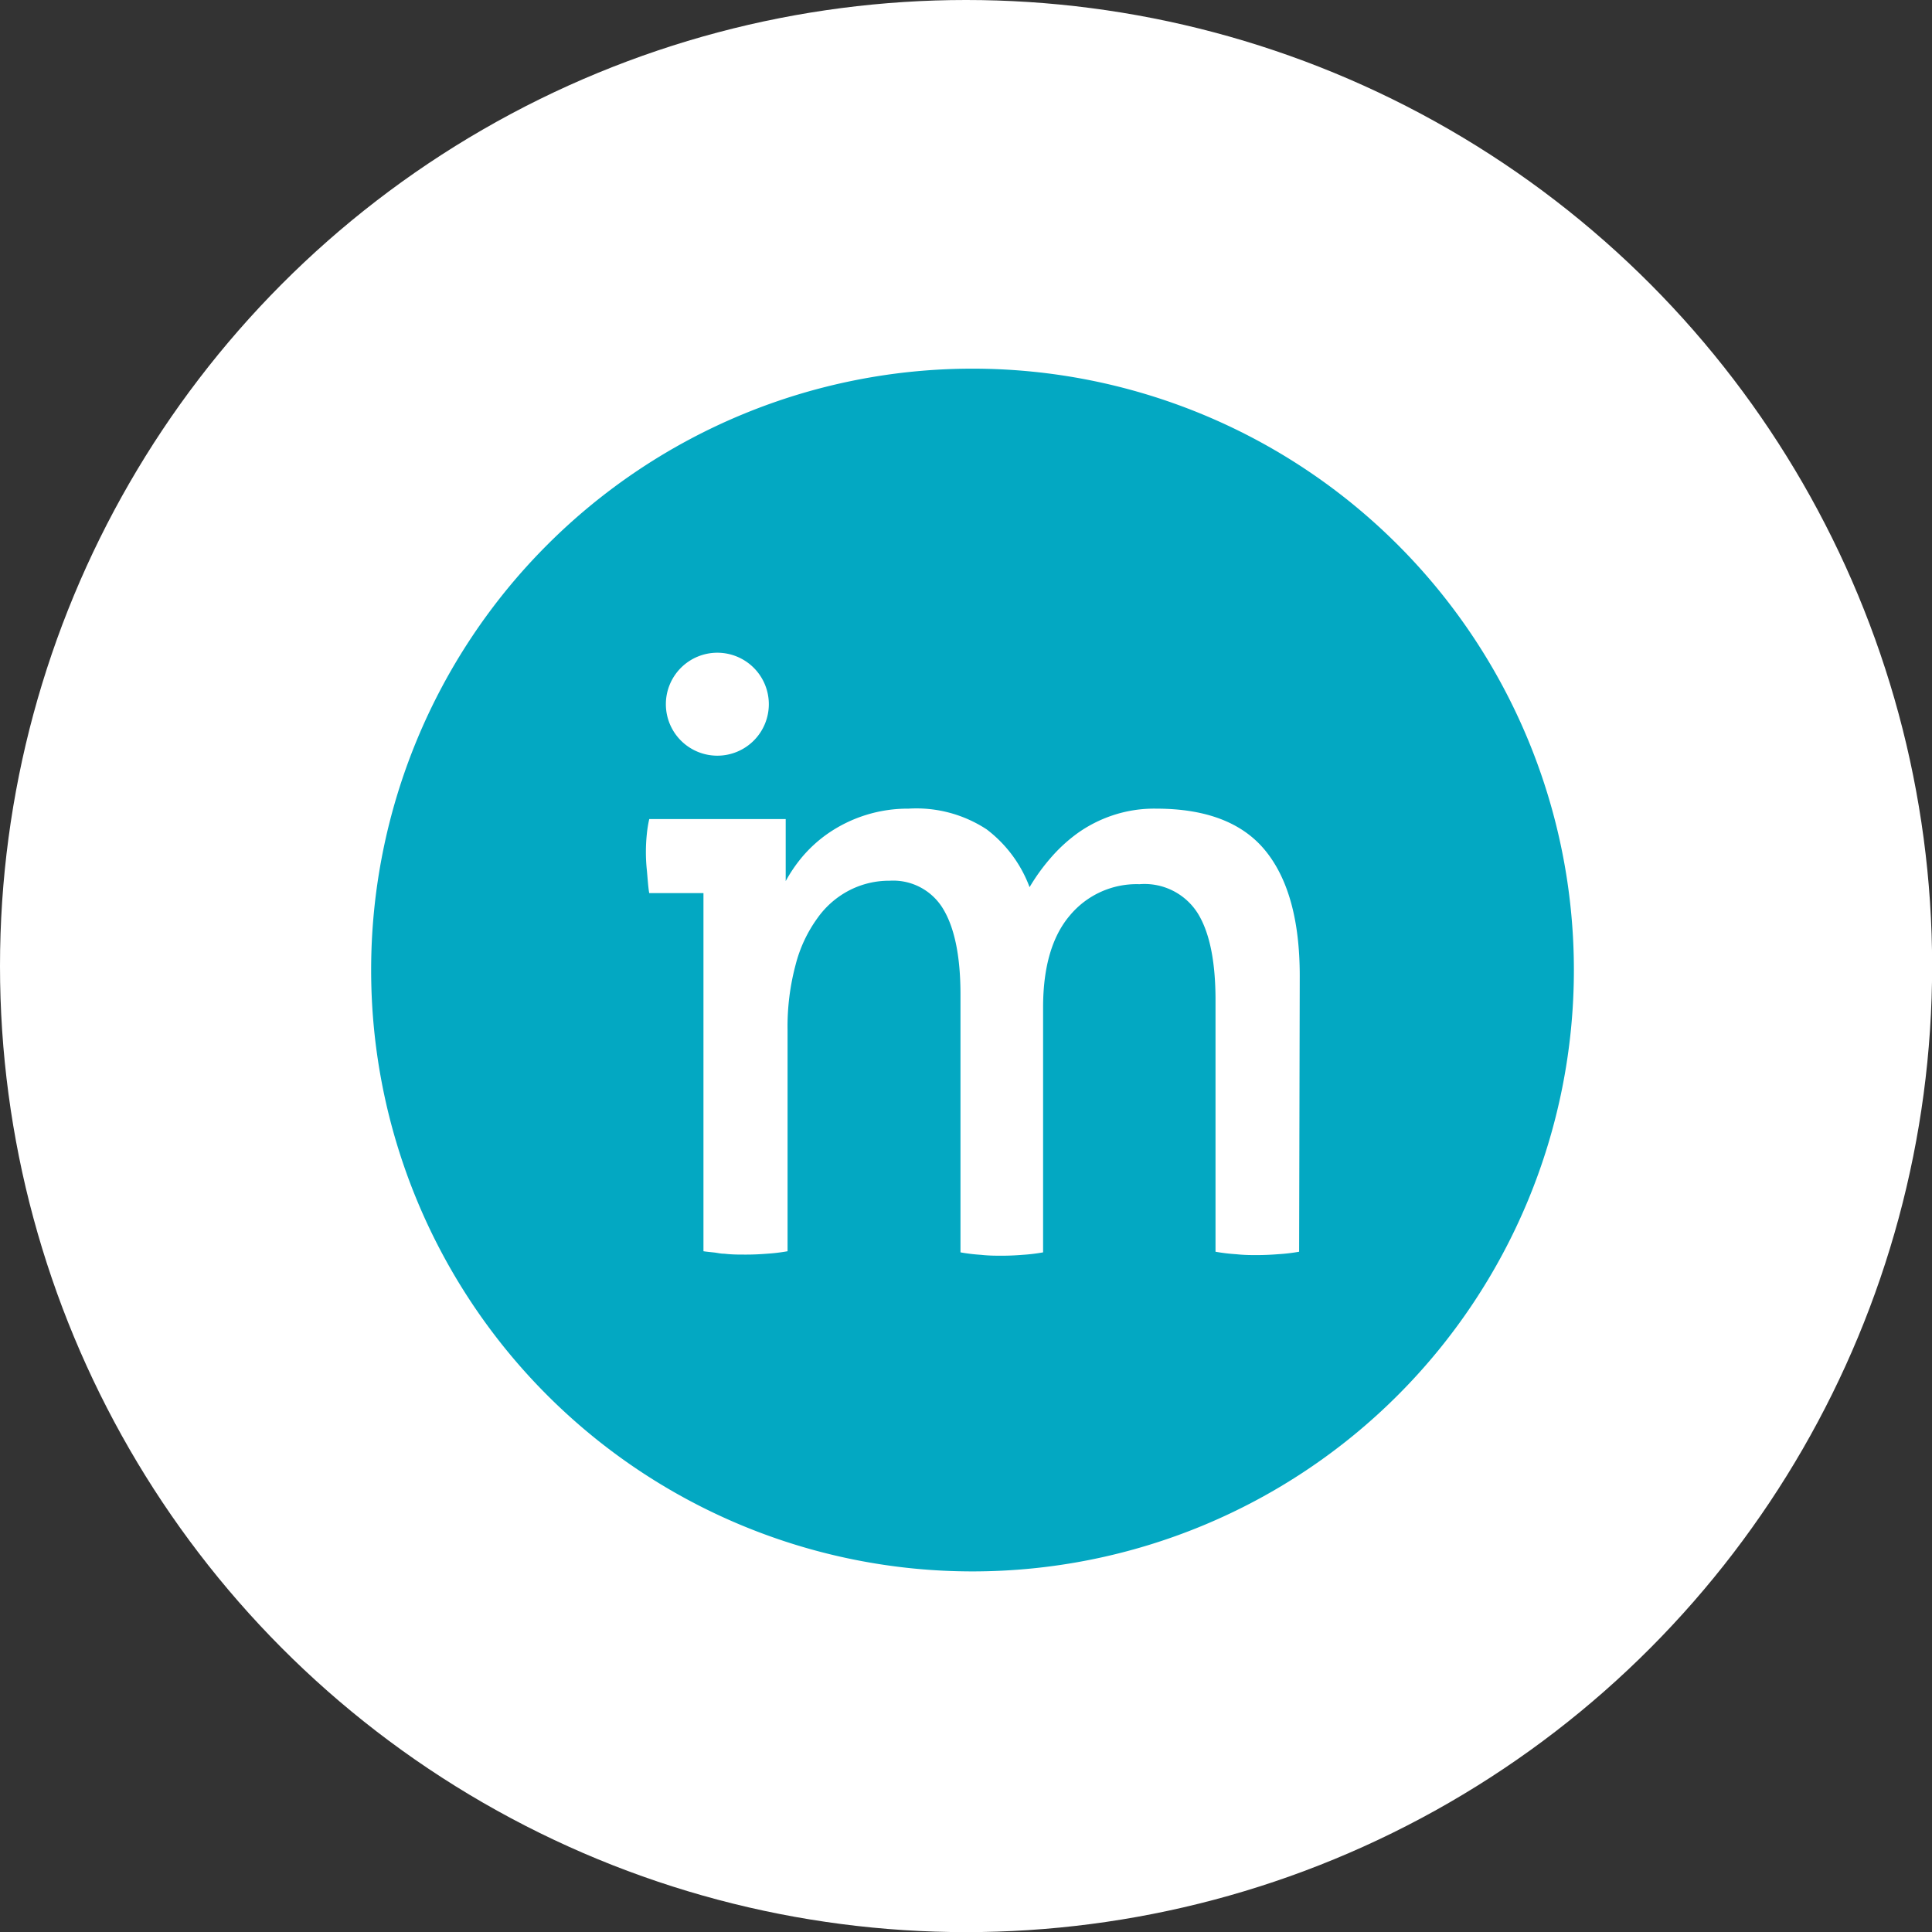 <svg id="Calque_1" data-name="Calque 1" xmlns="http://www.w3.org/2000/svg" width="155.75" height="155.75" viewBox="0 0 155.75 155.75">
  <rect x="0" y="0" width="155.75" height="155.75" fill="#333333" stroke="none"/>
  <defs>
    <style>
      .cls-1 {
        fill: #fff;
      }

      .cls-2 {
        fill: #03a8c2;
      }
    </style>
  </defs>
  <title>logo</title>
  <circle class="cls-1" cx="77.88" cy="77.88" r="77.88"/>
  <path class="cls-2" d="M78.4,29.72A48.48,48.48,0,1,0,126.88,78.2,48.48,48.48,0,0,0,78.4,29.72ZM57.82,52.62a4.15,4.15,0,1,1-4.14,4.15A4.15,4.15,0,0,1,57.82,52.62Zm46.91,48.29a14.79,14.79,0,0,1-1.71.2c-.63.05-1.2.07-1.7.07s-1,0-1.66-.07a14.9,14.9,0,0,1-1.67-.2V80.63q0-4.69-1.43-7a5.07,5.07,0,0,0-4.7-2.35,7,7,0,0,0-5.62,2.53c-1.42,1.67-2.15,4.14-2.15,7.41v19.74a14.29,14.29,0,0,1-1.66.2c-.61.05-1.16.07-1.66.07s-1.05,0-1.68-.07a14.52,14.52,0,0,1-1.66-.2V80.16c0-3-.46-5.31-1.37-6.84A4.69,4.69,0,0,0,71.72,71a7,7,0,0,0-3.2.75A7.2,7.2,0,0,0,65.91,74a11.08,11.08,0,0,0-1.77,3.77,19.26,19.26,0,0,0-.65,5.27v17.83a14.88,14.88,0,0,1-1.67.2c-.62.05-1.17.07-1.67.07H60c-.45,0-1,0-1.6-.07-.32,0-.56-.07-.84-.1s-.6-.06-.85-.1l0-.09V72H52.34c-.08-.36-.15-1.44-.2-1.92a13.53,13.53,0,0,1-.07-1.39,13.74,13.74,0,0,1,.07-1.4,9.86,9.86,0,0,1,.2-1.26h11v5a12,12,0,0,1,1.24-1.84,10.81,10.81,0,0,1,2.17-2,11.3,11.3,0,0,1,6.5-2,10.33,10.33,0,0,1,6.29,1.67A10.38,10.38,0,0,1,83,71.52a15.77,15.77,0,0,1,1.66-2.31,12.75,12.75,0,0,1,2.22-2.05,10.72,10.72,0,0,1,2.79-1.42,10.53,10.53,0,0,1,3.54-.55q6.05,0,8.81,3.4t2.76,10.08Z"/>
</svg>
